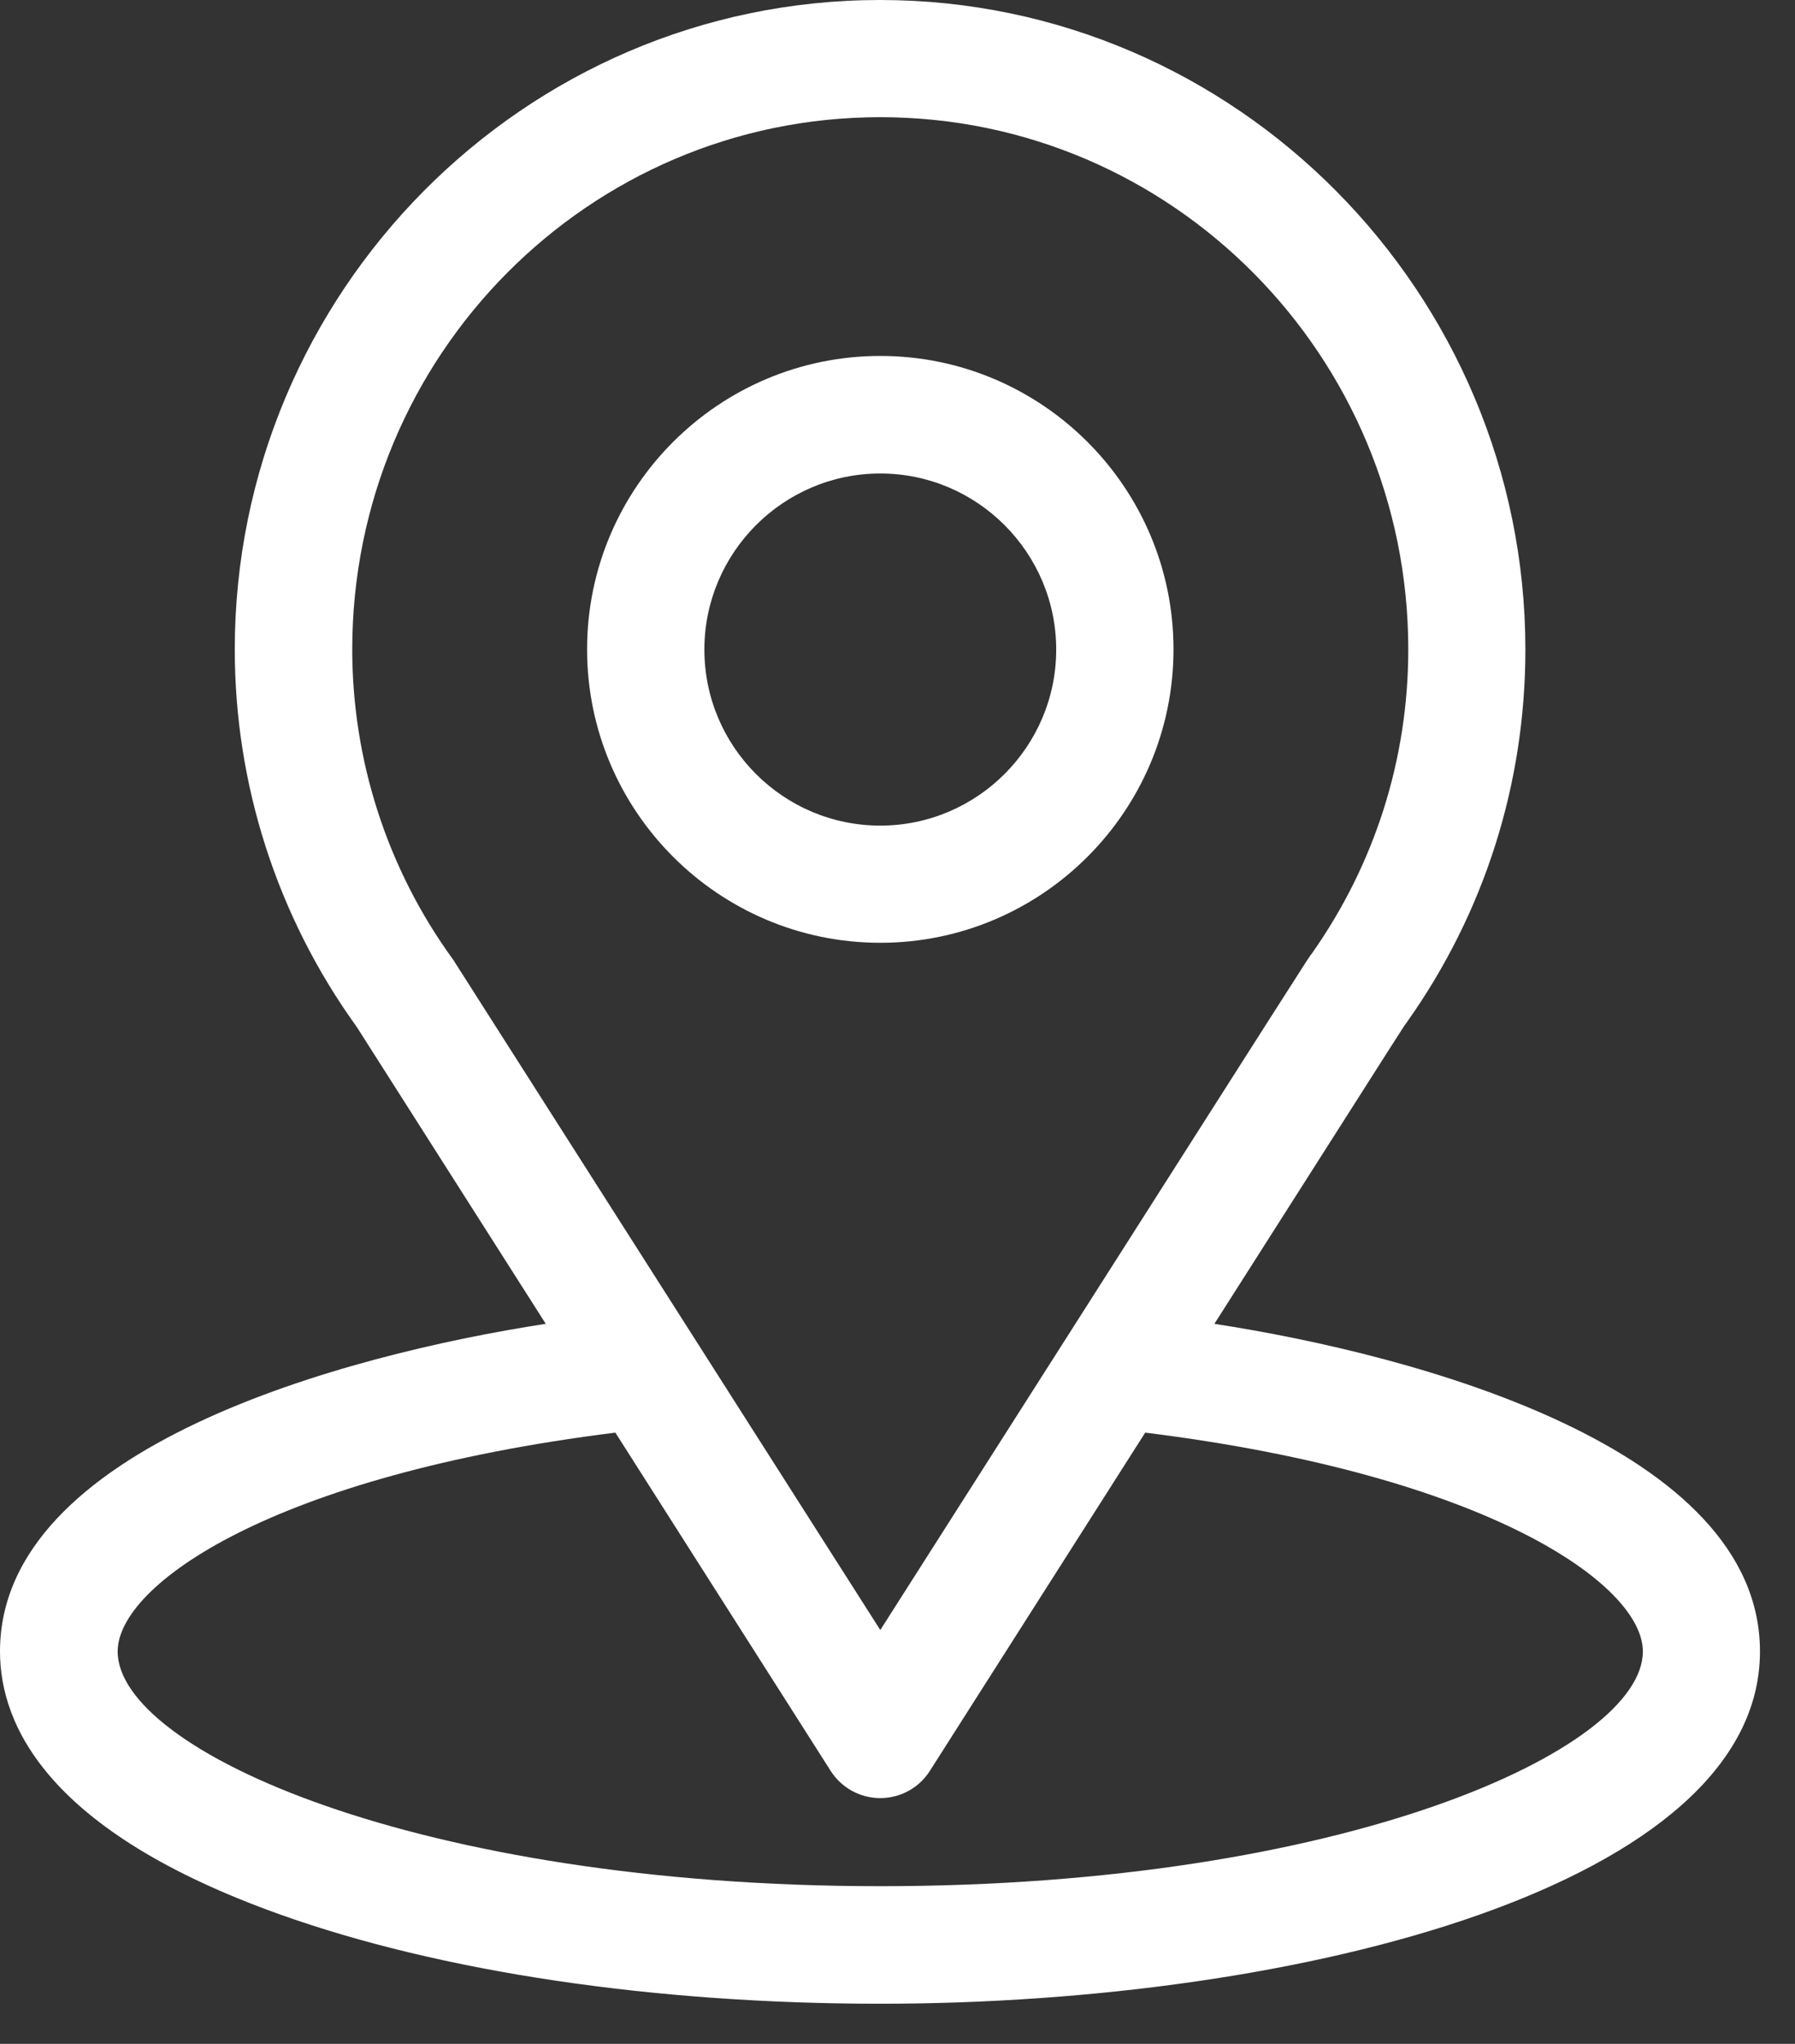 <svg width="29" height="33" viewBox="0 0 29 33" fill="none" xmlns="http://www.w3.org/2000/svg">
<rect x="0" y="0" width="29" height="33" fill="#333333" stroke="none"/>
<path d="M19.62 21.374C23.061 15.972 22.631 16.646 22.729 16.505C23.983 14.738 24.644 12.656 24.644 10.488C24.644 4.737 19.976 0 14.219 0C8.461 0 3.793 4.727 3.793 10.488C3.793 12.656 4.471 14.791 5.764 16.581L8.817 21.374C5.553 21.877 0 23.371 0 26.664C0 27.864 0.783 29.575 4.517 30.908C7.122 31.839 10.567 32.352 14.219 32.352C21.045 32.352 28.434 30.427 28.434 26.664C28.434 23.371 22.89 21.877 19.617 21.374H19.62ZM7.349 15.538C7.349 15.538 7.33 15.505 7.316 15.488C6.241 14.008 5.691 12.251 5.691 10.485C5.691 5.744 9.507 1.892 14.222 1.892C18.936 1.892 22.752 5.747 22.752 10.485C22.752 12.255 22.213 13.949 21.196 15.393C21.104 15.515 21.581 14.774 14.222 26.318L7.349 15.538ZM14.222 30.454C6.767 30.454 1.901 28.263 1.901 26.664C1.901 25.588 4.402 23.821 9.942 23.131L13.422 28.595C13.597 28.868 13.899 29.032 14.222 29.032C14.544 29.032 14.847 28.868 15.021 28.595L18.502 23.131C24.042 23.818 26.542 25.588 26.542 26.664C26.542 28.249 21.719 30.454 14.222 30.454Z" fill="white"/>
<path d="M14.222 5.747C11.61 5.747 9.485 7.872 9.485 10.484C9.485 13.097 11.61 15.222 14.222 15.222C16.834 15.222 18.959 13.097 18.959 10.484C18.959 7.872 16.834 5.747 14.222 5.747ZM14.222 13.33C12.653 13.33 11.38 12.054 11.38 10.488C11.38 8.922 12.656 7.645 14.222 7.645C15.788 7.645 17.064 8.922 17.064 10.488C17.064 12.054 15.788 13.33 14.222 13.33Z" fill="white"/>
</svg>
